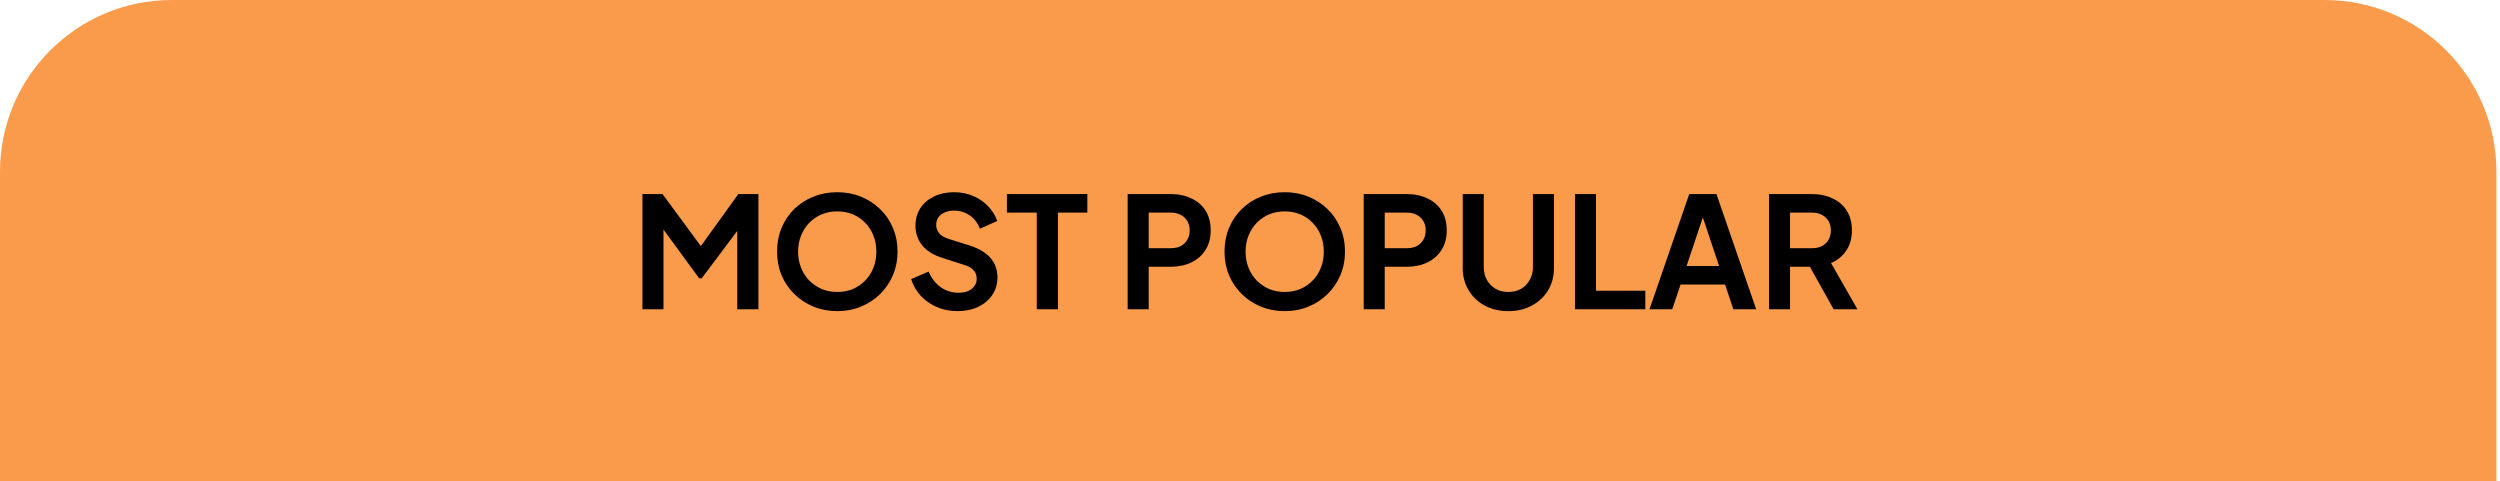<svg width="291" height="56" viewBox="0 0 291 56" fill="none" xmlns="http://www.w3.org/2000/svg">
<path d="M0 20C0 8.954 8.954 0 20 0H270.584C281.63 0 290.584 8.954 290.584 20V56H0V20Z" fill="#F99B4A"/>
<path d="M74.781 36V22.59H77.121L82.143 29.412H81.027L85.941 22.59H88.281V36H85.815V25.38L86.769 25.614L81.675 32.4H81.387L76.419 25.614L77.229 25.38V36H74.781ZM97.453 36.216C96.469 36.216 95.551 36.042 94.699 35.694C93.847 35.346 93.103 34.86 92.467 34.236C91.831 33.612 91.333 32.88 90.973 32.04C90.625 31.188 90.451 30.27 90.451 29.286C90.451 28.29 90.625 27.372 90.973 26.532C91.321 25.692 91.813 24.96 92.449 24.336C93.085 23.712 93.829 23.232 94.681 22.896C95.533 22.548 96.457 22.374 97.453 22.374C98.449 22.374 99.373 22.548 100.225 22.896C101.077 23.244 101.821 23.73 102.457 24.354C103.093 24.966 103.585 25.692 103.933 26.532C104.293 27.372 104.473 28.29 104.473 29.286C104.473 30.27 104.293 31.188 103.933 32.04C103.573 32.88 103.075 33.612 102.439 34.236C101.803 34.86 101.059 35.346 100.207 35.694C99.367 36.042 98.449 36.216 97.453 36.216ZM97.453 33.984C98.113 33.984 98.719 33.87 99.271 33.642C99.823 33.402 100.303 33.072 100.711 32.652C101.131 32.232 101.449 31.734 101.665 31.158C101.893 30.582 102.007 29.958 102.007 29.286C102.007 28.614 101.893 27.996 101.665 27.432C101.449 26.856 101.131 26.358 100.711 25.938C100.303 25.506 99.823 25.176 99.271 24.948C98.719 24.72 98.113 24.606 97.453 24.606C96.805 24.606 96.205 24.72 95.653 24.948C95.101 25.176 94.615 25.506 94.195 25.938C93.787 26.358 93.469 26.856 93.241 27.432C93.013 27.996 92.899 28.614 92.899 29.286C92.899 29.958 93.013 30.582 93.241 31.158C93.469 31.734 93.787 32.232 94.195 32.652C94.615 33.072 95.101 33.402 95.653 33.642C96.205 33.87 96.805 33.984 97.453 33.984ZM111.438 36.216C110.586 36.216 109.794 36.06 109.062 35.748C108.342 35.436 107.718 35.004 107.19 34.452C106.674 33.888 106.296 33.234 106.056 32.49L108.09 31.608C108.414 32.376 108.882 32.982 109.494 33.426C110.106 33.858 110.796 34.074 111.564 34.074C111.996 34.074 112.368 34.008 112.68 33.876C113.004 33.732 113.25 33.54 113.418 33.3C113.598 33.06 113.688 32.772 113.688 32.436C113.688 32.04 113.568 31.716 113.328 31.464C113.1 31.2 112.752 30.996 112.284 30.852L109.71 30.024C108.666 29.7 107.88 29.214 107.352 28.566C106.824 27.918 106.56 27.156 106.56 26.28C106.56 25.512 106.746 24.834 107.118 24.246C107.502 23.658 108.03 23.202 108.702 22.878C109.386 22.542 110.166 22.374 111.042 22.374C111.846 22.374 112.584 22.518 113.256 22.806C113.928 23.082 114.504 23.472 114.984 23.976C115.476 24.468 115.842 25.05 116.082 25.722L114.066 26.622C113.802 25.95 113.406 25.434 112.878 25.074C112.35 24.702 111.738 24.516 111.042 24.516C110.634 24.516 110.274 24.588 109.962 24.732C109.65 24.864 109.404 25.056 109.224 25.308C109.056 25.548 108.972 25.836 108.972 26.172C108.972 26.544 109.092 26.874 109.332 27.162C109.572 27.438 109.938 27.654 110.43 27.81L112.896 28.584C113.964 28.932 114.762 29.412 115.29 30.024C115.83 30.636 116.1 31.392 116.1 32.292C116.1 33.06 115.902 33.738 115.506 34.326C115.11 34.914 114.564 35.376 113.868 35.712C113.172 36.048 112.362 36.216 111.438 36.216ZM120.68 36V24.75H117.206V22.59H126.566V24.75H123.146V36H120.68ZM131.259 36V22.59H136.263C137.175 22.59 137.979 22.758 138.675 23.094C139.383 23.418 139.935 23.898 140.331 24.534C140.727 25.158 140.925 25.92 140.925 26.82C140.925 27.708 140.721 28.47 140.313 29.106C139.917 29.73 139.371 30.21 138.675 30.546C137.979 30.882 137.175 31.05 136.263 31.05H133.707V36H131.259ZM133.707 28.89H136.299C136.743 28.89 137.127 28.806 137.451 28.638C137.775 28.458 138.027 28.212 138.207 27.9C138.387 27.588 138.477 27.228 138.477 26.82C138.477 26.4 138.387 26.04 138.207 25.74C138.027 25.428 137.775 25.188 137.451 25.02C137.127 24.84 136.743 24.75 136.299 24.75H133.707V28.89ZM149.537 36.216C148.553 36.216 147.635 36.042 146.783 35.694C145.931 35.346 145.187 34.86 144.551 34.236C143.915 33.612 143.417 32.88 143.057 32.04C142.709 31.188 142.535 30.27 142.535 29.286C142.535 28.29 142.709 27.372 143.057 26.532C143.405 25.692 143.897 24.96 144.533 24.336C145.169 23.712 145.913 23.232 146.765 22.896C147.617 22.548 148.541 22.374 149.537 22.374C150.533 22.374 151.457 22.548 152.309 22.896C153.161 23.244 153.905 23.73 154.541 24.354C155.177 24.966 155.669 25.692 156.017 26.532C156.377 27.372 156.557 28.29 156.557 29.286C156.557 30.27 156.377 31.188 156.017 32.04C155.657 32.88 155.159 33.612 154.523 34.236C153.887 34.86 153.143 35.346 152.291 35.694C151.451 36.042 150.533 36.216 149.537 36.216ZM149.537 33.984C150.197 33.984 150.803 33.87 151.355 33.642C151.907 33.402 152.387 33.072 152.795 32.652C153.215 32.232 153.533 31.734 153.749 31.158C153.977 30.582 154.091 29.958 154.091 29.286C154.091 28.614 153.977 27.996 153.749 27.432C153.533 26.856 153.215 26.358 152.795 25.938C152.387 25.506 151.907 25.176 151.355 24.948C150.803 24.72 150.197 24.606 149.537 24.606C148.889 24.606 148.289 24.72 147.737 24.948C147.185 25.176 146.699 25.506 146.279 25.938C145.871 26.358 145.553 26.856 145.325 27.432C145.097 27.996 144.983 28.614 144.983 29.286C144.983 29.958 145.097 30.582 145.325 31.158C145.553 31.734 145.871 32.232 146.279 32.652C146.699 33.072 147.185 33.402 147.737 33.642C148.289 33.87 148.889 33.984 149.537 33.984ZM158.734 36V22.59H163.738C164.65 22.59 165.454 22.758 166.15 23.094C166.858 23.418 167.41 23.898 167.806 24.534C168.202 25.158 168.4 25.92 168.4 26.82C168.4 27.708 168.196 28.47 167.788 29.106C167.392 29.73 166.846 30.21 166.15 30.546C165.454 30.882 164.65 31.05 163.738 31.05H161.182V36H158.734ZM161.182 28.89H163.774C164.218 28.89 164.602 28.806 164.926 28.638C165.25 28.458 165.502 28.212 165.682 27.9C165.862 27.588 165.952 27.228 165.952 26.82C165.952 26.4 165.862 26.04 165.682 25.74C165.502 25.428 165.25 25.188 164.926 25.02C164.602 24.84 164.218 24.75 163.774 24.75H161.182V28.89ZM175.572 36.216C174.54 36.216 173.622 36 172.818 35.568C172.026 35.136 171.402 34.542 170.946 33.786C170.49 33.03 170.262 32.172 170.262 31.212V22.59H172.71V31.086C172.71 31.638 172.83 32.136 173.07 32.58C173.322 33.024 173.664 33.372 174.096 33.624C174.528 33.864 175.02 33.984 175.572 33.984C176.136 33.984 176.628 33.864 177.048 33.624C177.48 33.372 177.816 33.024 178.056 32.58C178.308 32.136 178.434 31.638 178.434 31.086V22.59H180.882V31.212C180.882 32.172 180.654 33.03 180.198 33.786C179.742 34.542 179.112 35.136 178.308 35.568C177.516 36 176.604 36.216 175.572 36.216ZM183.326 36V22.59H185.774V33.84H191.516V36H183.326ZM192.001 36L196.627 22.59H199.795L204.421 36H201.757L200.803 33.12H195.619L194.647 36H192.001ZM196.321 30.96H200.101L197.869 24.282H198.553L196.321 30.96ZM205.913 36V22.59H210.899C211.811 22.59 212.615 22.758 213.311 23.094C214.019 23.418 214.571 23.898 214.967 24.534C215.363 25.158 215.561 25.92 215.561 26.82C215.561 27.744 215.339 28.53 214.895 29.178C214.463 29.826 213.875 30.306 213.131 30.618L216.209 36H213.437L210.143 30.114L211.727 31.05H208.361V36H205.913ZM208.361 28.89H210.935C211.379 28.89 211.763 28.806 212.087 28.638C212.411 28.458 212.663 28.212 212.843 27.9C213.023 27.588 213.113 27.228 213.113 26.82C213.113 26.4 213.023 26.04 212.843 25.74C212.663 25.428 212.411 25.188 212.087 25.02C211.763 24.84 211.379 24.75 210.935 24.75H208.361V28.89Z" fill="black"/>
</svg>
